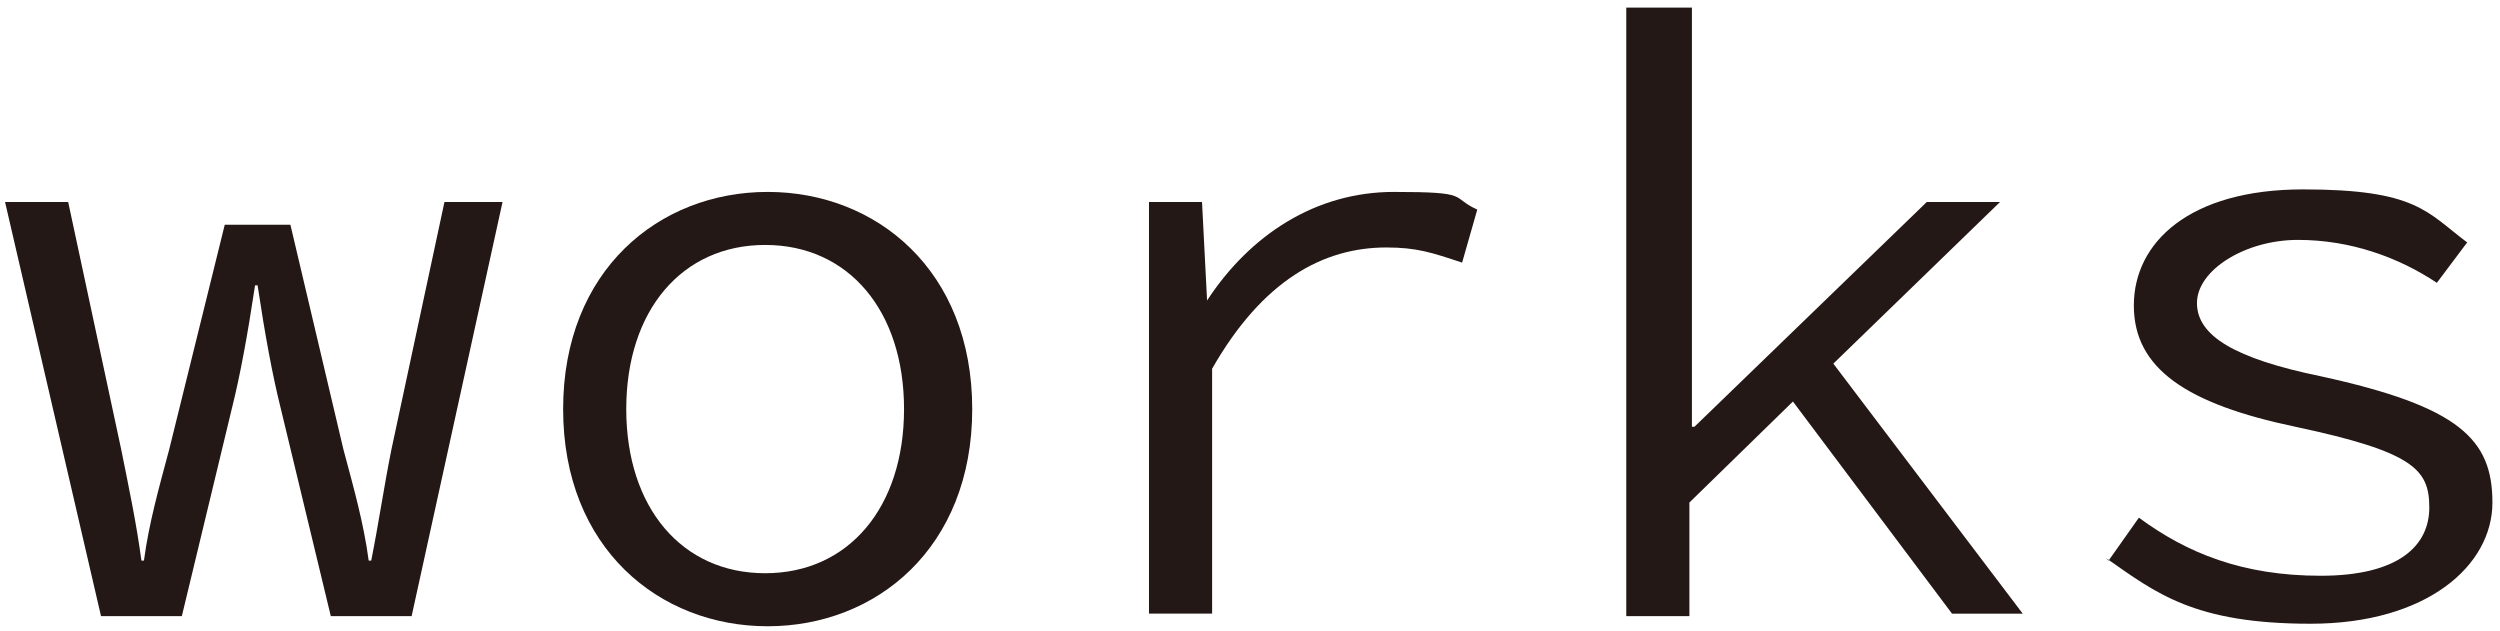 <?xml version="1.0" encoding="UTF-8"?>
<svg xmlns="http://www.w3.org/2000/svg" width="99" height="25" version="1.1" viewBox="0 0 99 25">
  <defs>
    <style>
      .cls-1 {
        fill: #231815;
      }
    </style>
  </defs>
  <!-- Generator: Adobe Illustrator 28.6.0, SVG Export Plug-In . SVG Version: 1.2.0 Build 709)  -->
  <g>
    <g id="_レイヤー_2">
      <g id="_固定表示">
        <path class="cls-1" d="M.2,8h2.5l2.1,9.8c.3,1.5.6,2.9.8,4.4h.1c.2-1.5.6-2.9,1-4.4l2.2-8.9h2.6l2.1,8.9c.4,1.5.8,2.9,1,4.4h.1c.3-1.5.5-2.9.8-4.4l2.1-9.8h2.3l-3.6,16.4h-3.2l-2-8.3c-.3-1.2-.6-2.8-.9-4.8h-.1c-.3,2-.6,3.6-.9,4.8l-2,8.3h-3.2L.2,8Z"/>
        <path class="cls-1" d="M22.3,16.2c0-5.5,3.8-8.6,8.1-8.6s8.1,3.1,8.1,8.6-3.8,8.6-8.1,8.6-8.1-3.1-8.1-8.6ZM35.8,16.2c0-3.9-2.2-6.5-5.5-6.5s-5.5,2.6-5.5,6.5,2.2,6.5,5.5,6.5,5.5-2.6,5.5-6.5Z"/>
        <path class="cls-1" d="M45.5,8h2.1l.2,3.9h0c1.7-2.6,4.3-4.3,7.4-4.3s2.2.2,3.3.7l-.6,2.1c-1.2-.4-1.8-.6-3-.6-2.5,0-4.9,1.3-6.9,4.8v9.7h-2.5s0-16.4,0-16.4Z"/>
        <path class="cls-1" d="M64.5.3h2.5v16.6h.1l9.2-8.9h2.9l-6.6,6.4,7.5,9.9h-2.8l-6.3-8.4-4.1,4v4.5h-2.5V.3h0Z"/>
        <path class="cls-1" d="M83.5,22.2l1.2-1.7c1.9,1.4,4.1,2.3,7.2,2.3s4.3-1.2,4.3-2.7-.6-2.2-5.3-3.2c-4.3-.9-6.4-2.3-6.4-4.8s2.2-4.6,6.7-4.6,4.9.9,6.5,2.1l-1.2,1.6c-1.5-1-3.4-1.7-5.5-1.7s-4,1.2-4,2.5,1.5,2.2,4.9,2.9c5.5,1.2,6.8,2.5,6.8,5s-2.6,4.8-7.2,4.8-6.1-1.2-8.1-2.6Z"/>
      </g>
    </g>
  </g>
</svg>